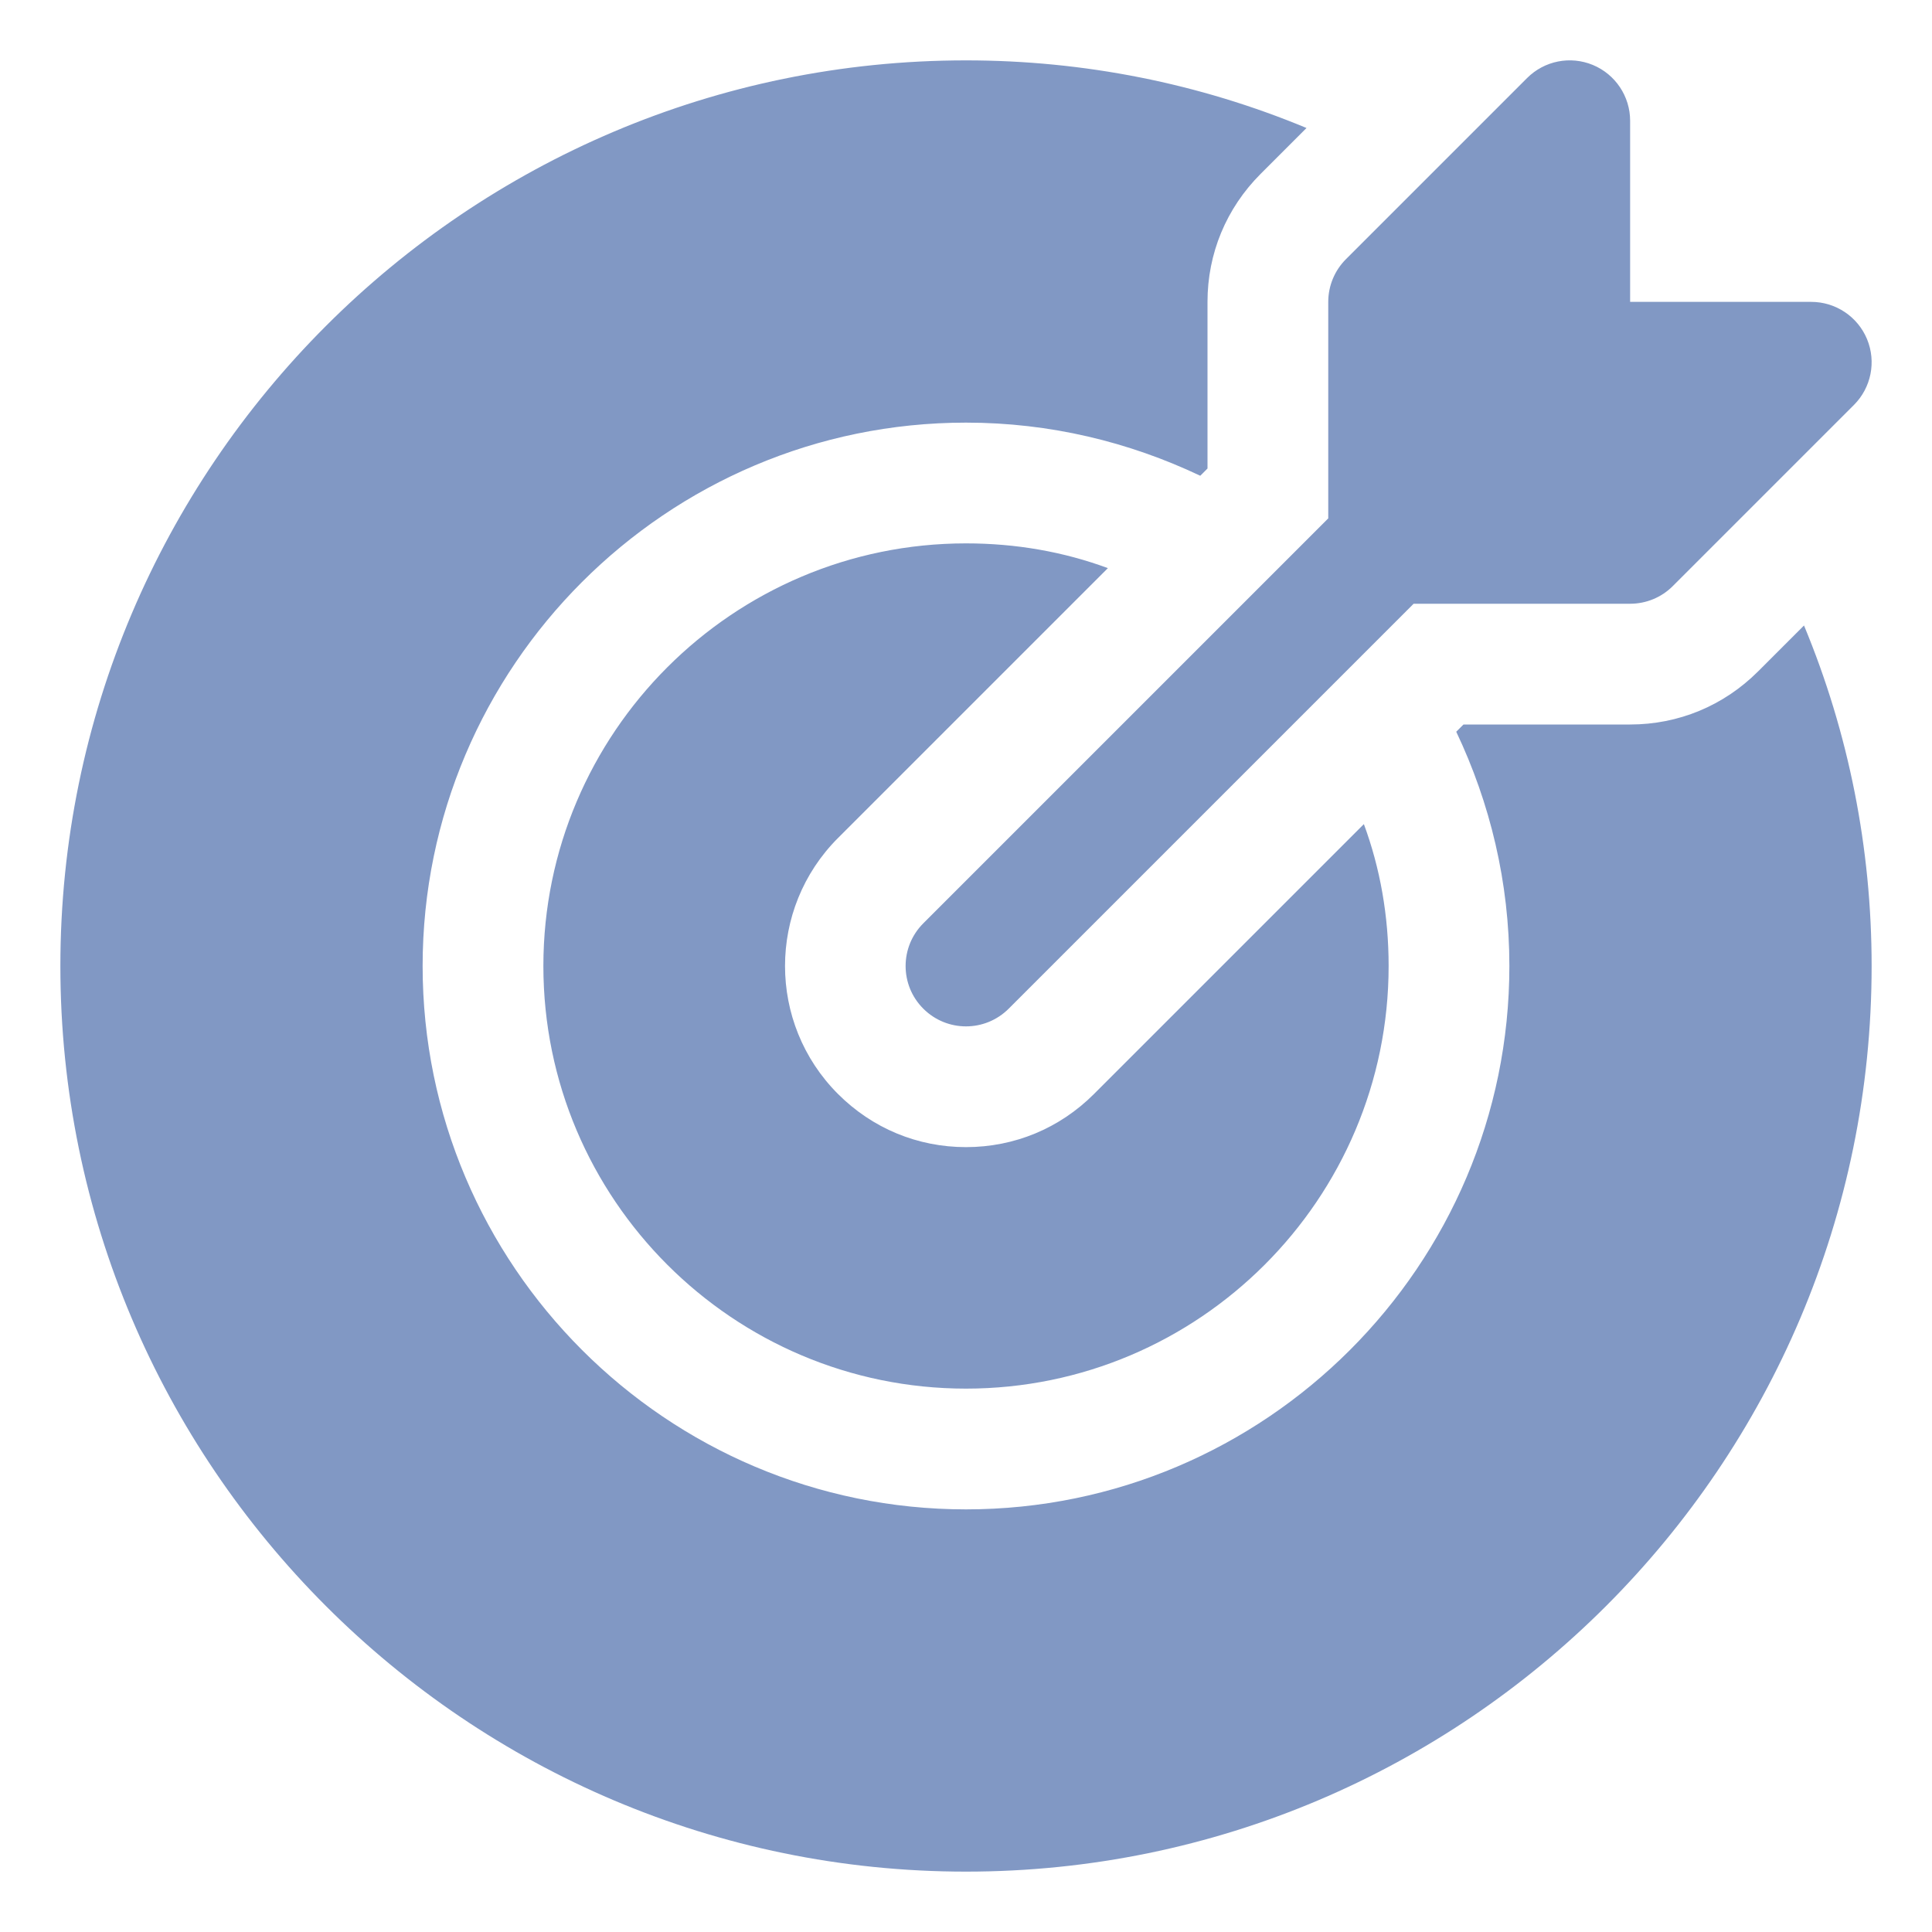 <svg width="32" height="32" viewBox="0 0 32 32" fill="none" xmlns="http://www.w3.org/2000/svg">
<path d="M30.707 6.707L27.707 9.707C27.52 9.895 27.265 10 27 10H23.414L16.707 16.707C16.512 16.902 16.256 17 16 17C15.744 17 15.488 16.902 15.293 16.707C14.902 16.317 14.902 15.684 15.293 15.293L22 8.586V5C22 4.735 22.105 4.481 22.293 4.293L25.293 1.293C25.58 1.006 26.008 0.921 26.383 1.076C26.756 1.231 27 1.596 27 2V5H30C30.404 5 30.769 5.244 30.924 5.617C31.079 5.991 30.993 6.421 30.707 6.707ZM22.59 13.65L18.12 18.12C17.55 18.69 16.8 19 16 19C15.2 19 14.45 18.69 13.88 18.12C12.71 16.95 12.71 15.05 13.88 13.88L18.35 9.41C17.62 9.14 16.83 9 16 9C12.14 9 9 12.14 9 16C9 19.86 12.14 23 16 23C19.86 23 23 19.86 23 16C23 15.17 22.86 14.38 22.59 13.65ZM31 16C31 24.27 24.27 31 16 31C7.73 31 1 24.27 1 16C1 7.73 7.73 1 16 1C17.95 1 19.86 1.38 21.64 2.12L20.88 2.88C20.31 3.45 20 4.2 20 5V7.76L19.88 7.88C18.7 7.32 17.39 7 16 7C11.04 7 7 11.04 7 16C7 20.96 11.04 25 16 25C20.96 25 25 20.96 25 16C25 14.61 24.68 13.3 24.12 12.12L24.24 12H27C27.8 12 28.55 11.69 29.12 11.12L29.88 10.36C30.62 12.14 31 14.05 31 16Z" fill="#8198C4"/>
</svg>
